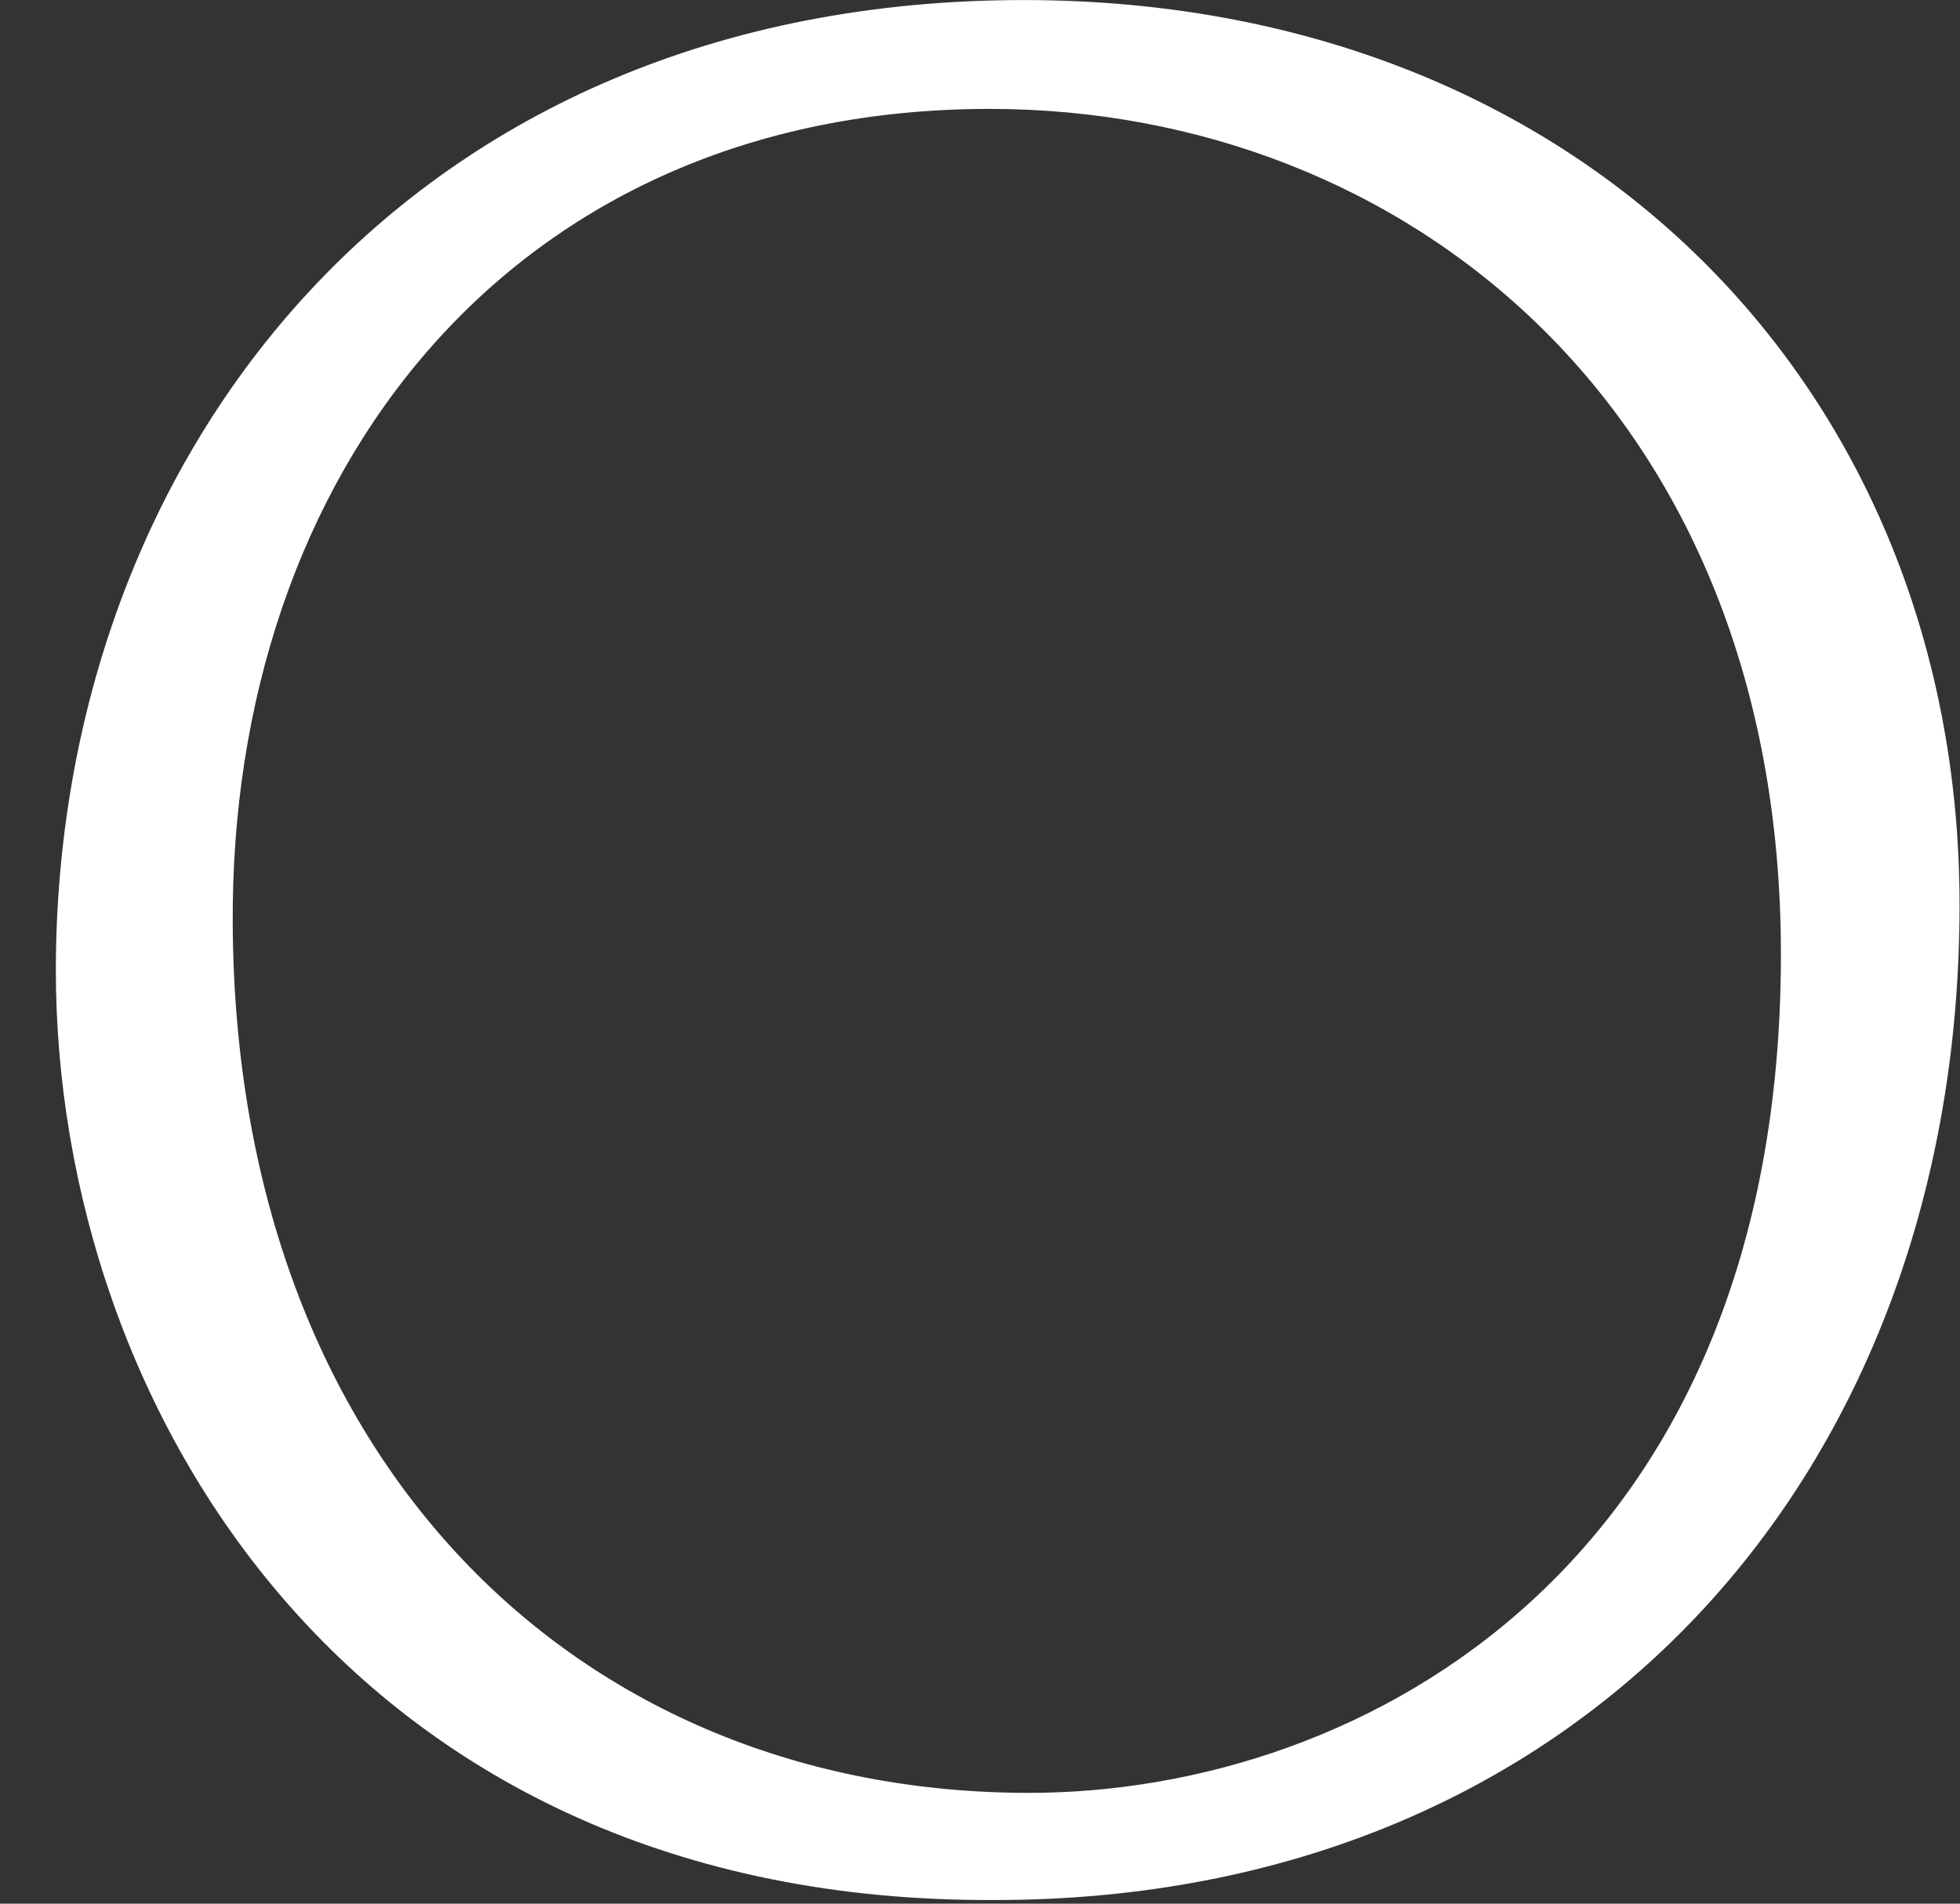 <?xml version="1.0" encoding="UTF-8" standalone="no"?><svg width='35' height='34' viewBox='0 0 35 34' fill='none' xmlns='http://www.w3.org/2000/svg'>
<rect x="0" y="0" width="35" height="34" fill="#333333" stroke="none"/>
<path d='M0.997 17.347C0.997 8.082 7.316 0.001 18.283 0.001C28.278 0.001 34.992 6.988 34.992 16.163C34.992 26.309 28.247 33.935 17.766 33.935C6.344 33.995 0.997 25.185 0.997 17.317V17.347ZM31.802 17.044C31.802 7.292 25.058 1.945 17.675 1.945C9.108 1.945 4.096 8.477 4.156 16.527C4.217 26.097 10.323 32.021 18.374 32.021C24.389 32.021 31.802 27.889 31.802 17.044Z' fill='white'/>
</svg>
